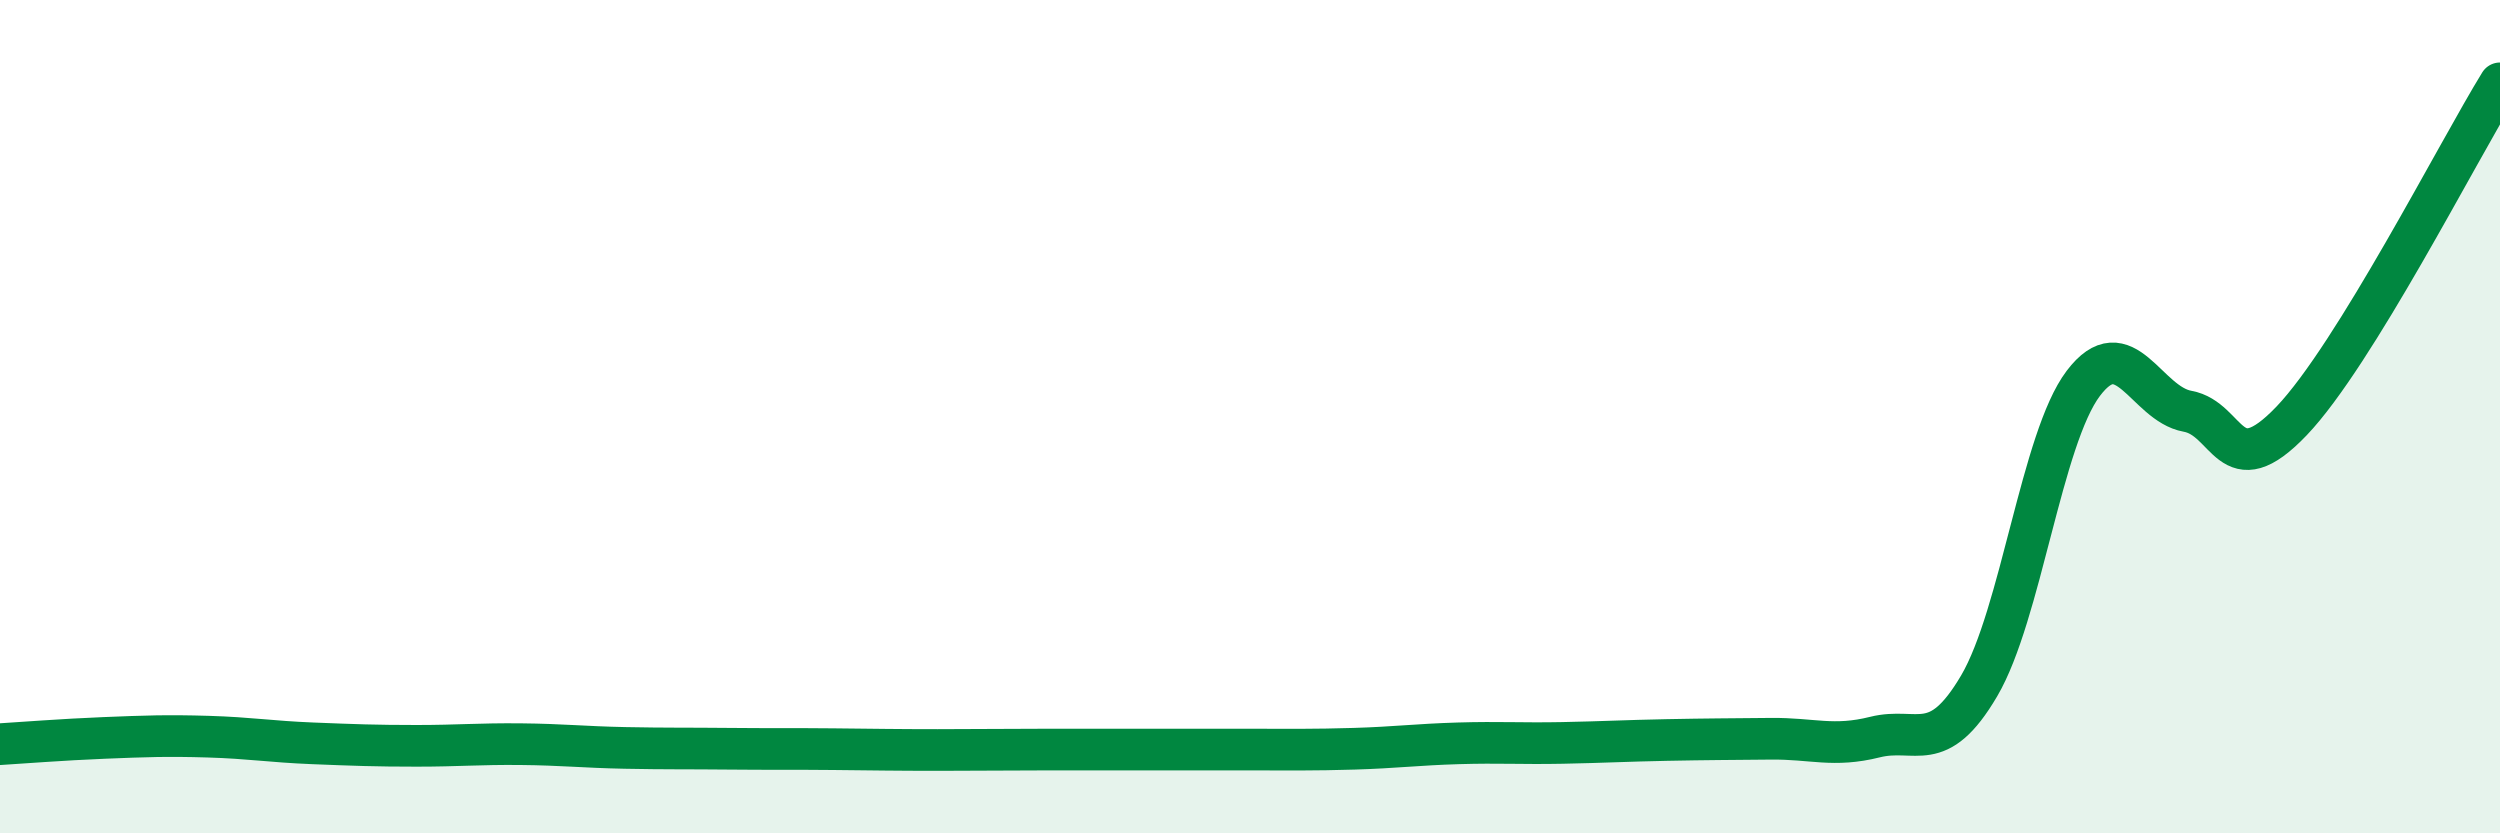 
    <svg width="60" height="20" viewBox="0 0 60 20" xmlns="http://www.w3.org/2000/svg">
      <path
        d="M 0,17.86 C 0.5,17.83 1.5,17.75 2.5,17.71 C 3.5,17.67 4,17.65 5,17.68 C 6,17.71 6.5,17.8 7.5,17.84 C 8.5,17.88 9,17.9 10,17.9 C 11,17.9 11.5,17.85 12.5,17.86 C 13.5,17.87 14,17.93 15,17.95 C 16,17.97 16.5,17.96 17.5,17.97 C 18.5,17.98 19,17.97 20,17.98 C 21,17.99 21.5,18 22.5,18 C 23.5,18 24,17.99 25,17.99 C 26,17.99 26.5,17.99 27.5,17.99 C 28.5,17.99 29,17.99 30,17.99 C 31,17.99 31.5,18 32.5,17.97 C 33.5,17.94 34,17.87 35,17.84 C 36,17.81 36.5,17.85 37.5,17.83 C 38.5,17.81 39,17.78 40,17.76 C 41,17.74 41.5,17.74 42.5,17.73 C 43.5,17.72 44,17.94 45,17.69 C 46,17.44 46.5,18.16 47.5,16.46 C 48.5,14.76 49,10.52 50,9.2 C 51,7.88 51.5,9.69 52.5,9.87 C 53.5,10.05 53.5,11.67 55,10.1 C 56.5,8.53 59,3.62 60,2L60 20L0 20Z"
        fill="#008740"
        opacity="0.1"
        stroke-linecap="round"
        stroke-linejoin="round"
      />
      <path
        d="M 0,17.86 C 0.5,17.83 1.5,17.75 2.5,17.71 C 3.5,17.67 4,17.65 5,17.68 C 6,17.71 6.5,17.8 7.5,17.84 C 8.5,17.88 9,17.9 10,17.9 C 11,17.9 11.5,17.85 12.5,17.86 C 13.5,17.87 14,17.93 15,17.95 C 16,17.97 16.5,17.96 17.5,17.97 C 18.5,17.98 19,17.97 20,17.98 C 21,17.99 21.5,18 22.5,18 C 23.5,18 24,17.99 25,17.99 C 26,17.99 26.5,17.99 27.5,17.99 C 28.5,17.99 29,17.99 30,17.99 C 31,17.99 31.5,18 32.5,17.97 C 33.5,17.94 34,17.87 35,17.84 C 36,17.81 36.5,17.85 37.5,17.83 C 38.5,17.81 39,17.78 40,17.76 C 41,17.74 41.5,17.74 42.5,17.73 C 43.5,17.72 44,17.94 45,17.69 C 46,17.44 46.5,18.16 47.5,16.46 C 48.5,14.76 49,10.52 50,9.2 C 51,7.88 51.5,9.69 52.5,9.87 C 53.5,10.05 53.5,11.67 55,10.1 C 56.5,8.53 59,3.62 60,2"
        stroke="#008740"
        stroke-width="1"
        fill="none"
        stroke-linecap="round"
        stroke-linejoin="round"
      />
    </svg>
  